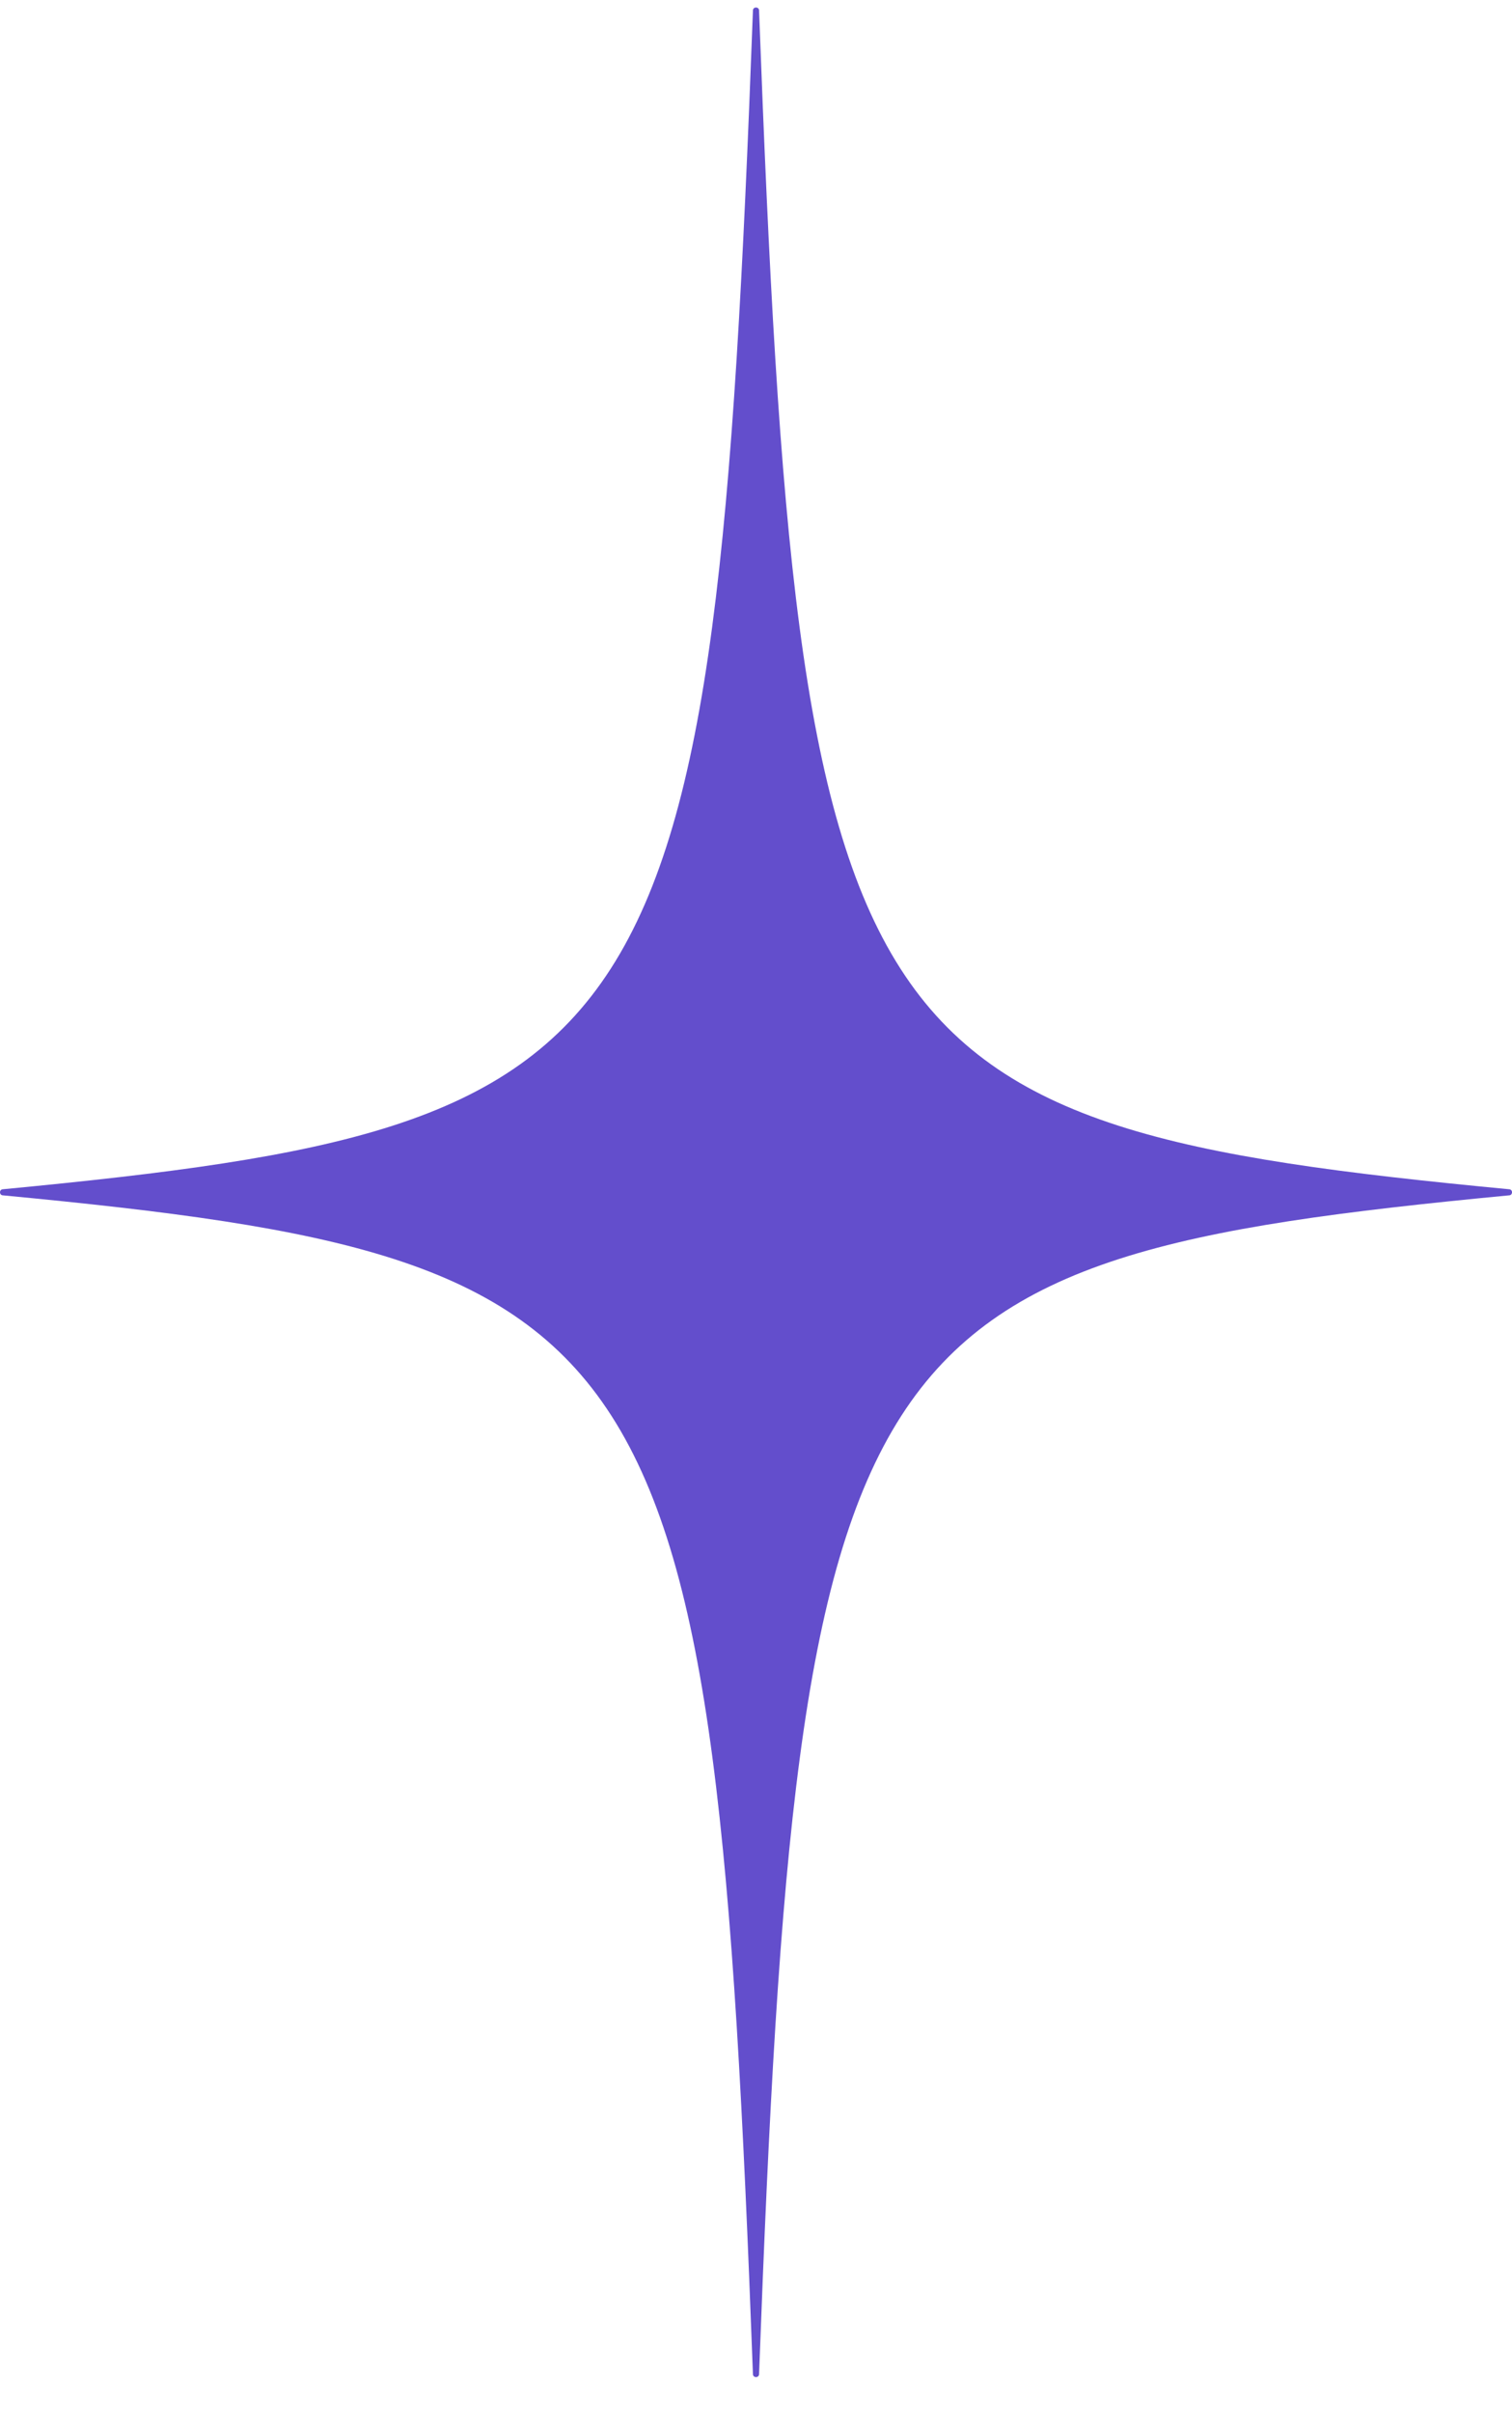 <?xml version="1.0" encoding="UTF-8"?> <svg xmlns="http://www.w3.org/2000/svg" width="42" height="67" viewBox="0 0 42 67" fill="none"> <path d="M41.915 33.19C23.589 34.942 22.167 36.864 21.085 65.917C21.085 66.03 20.915 66.03 20.915 65.917C19.833 36.864 18.468 34.942 0.085 33.19C-0.028 33.19 -0.028 33.02 0.085 33.02C18.411 31.268 19.833 29.346 20.915 0.293C20.915 0.18 21.085 0.18 21.085 0.293C22.167 29.346 23.532 31.268 41.915 33.02C42.029 33.02 42.029 33.19 41.915 33.19Z" fill="#634ECC"></path> </svg> 